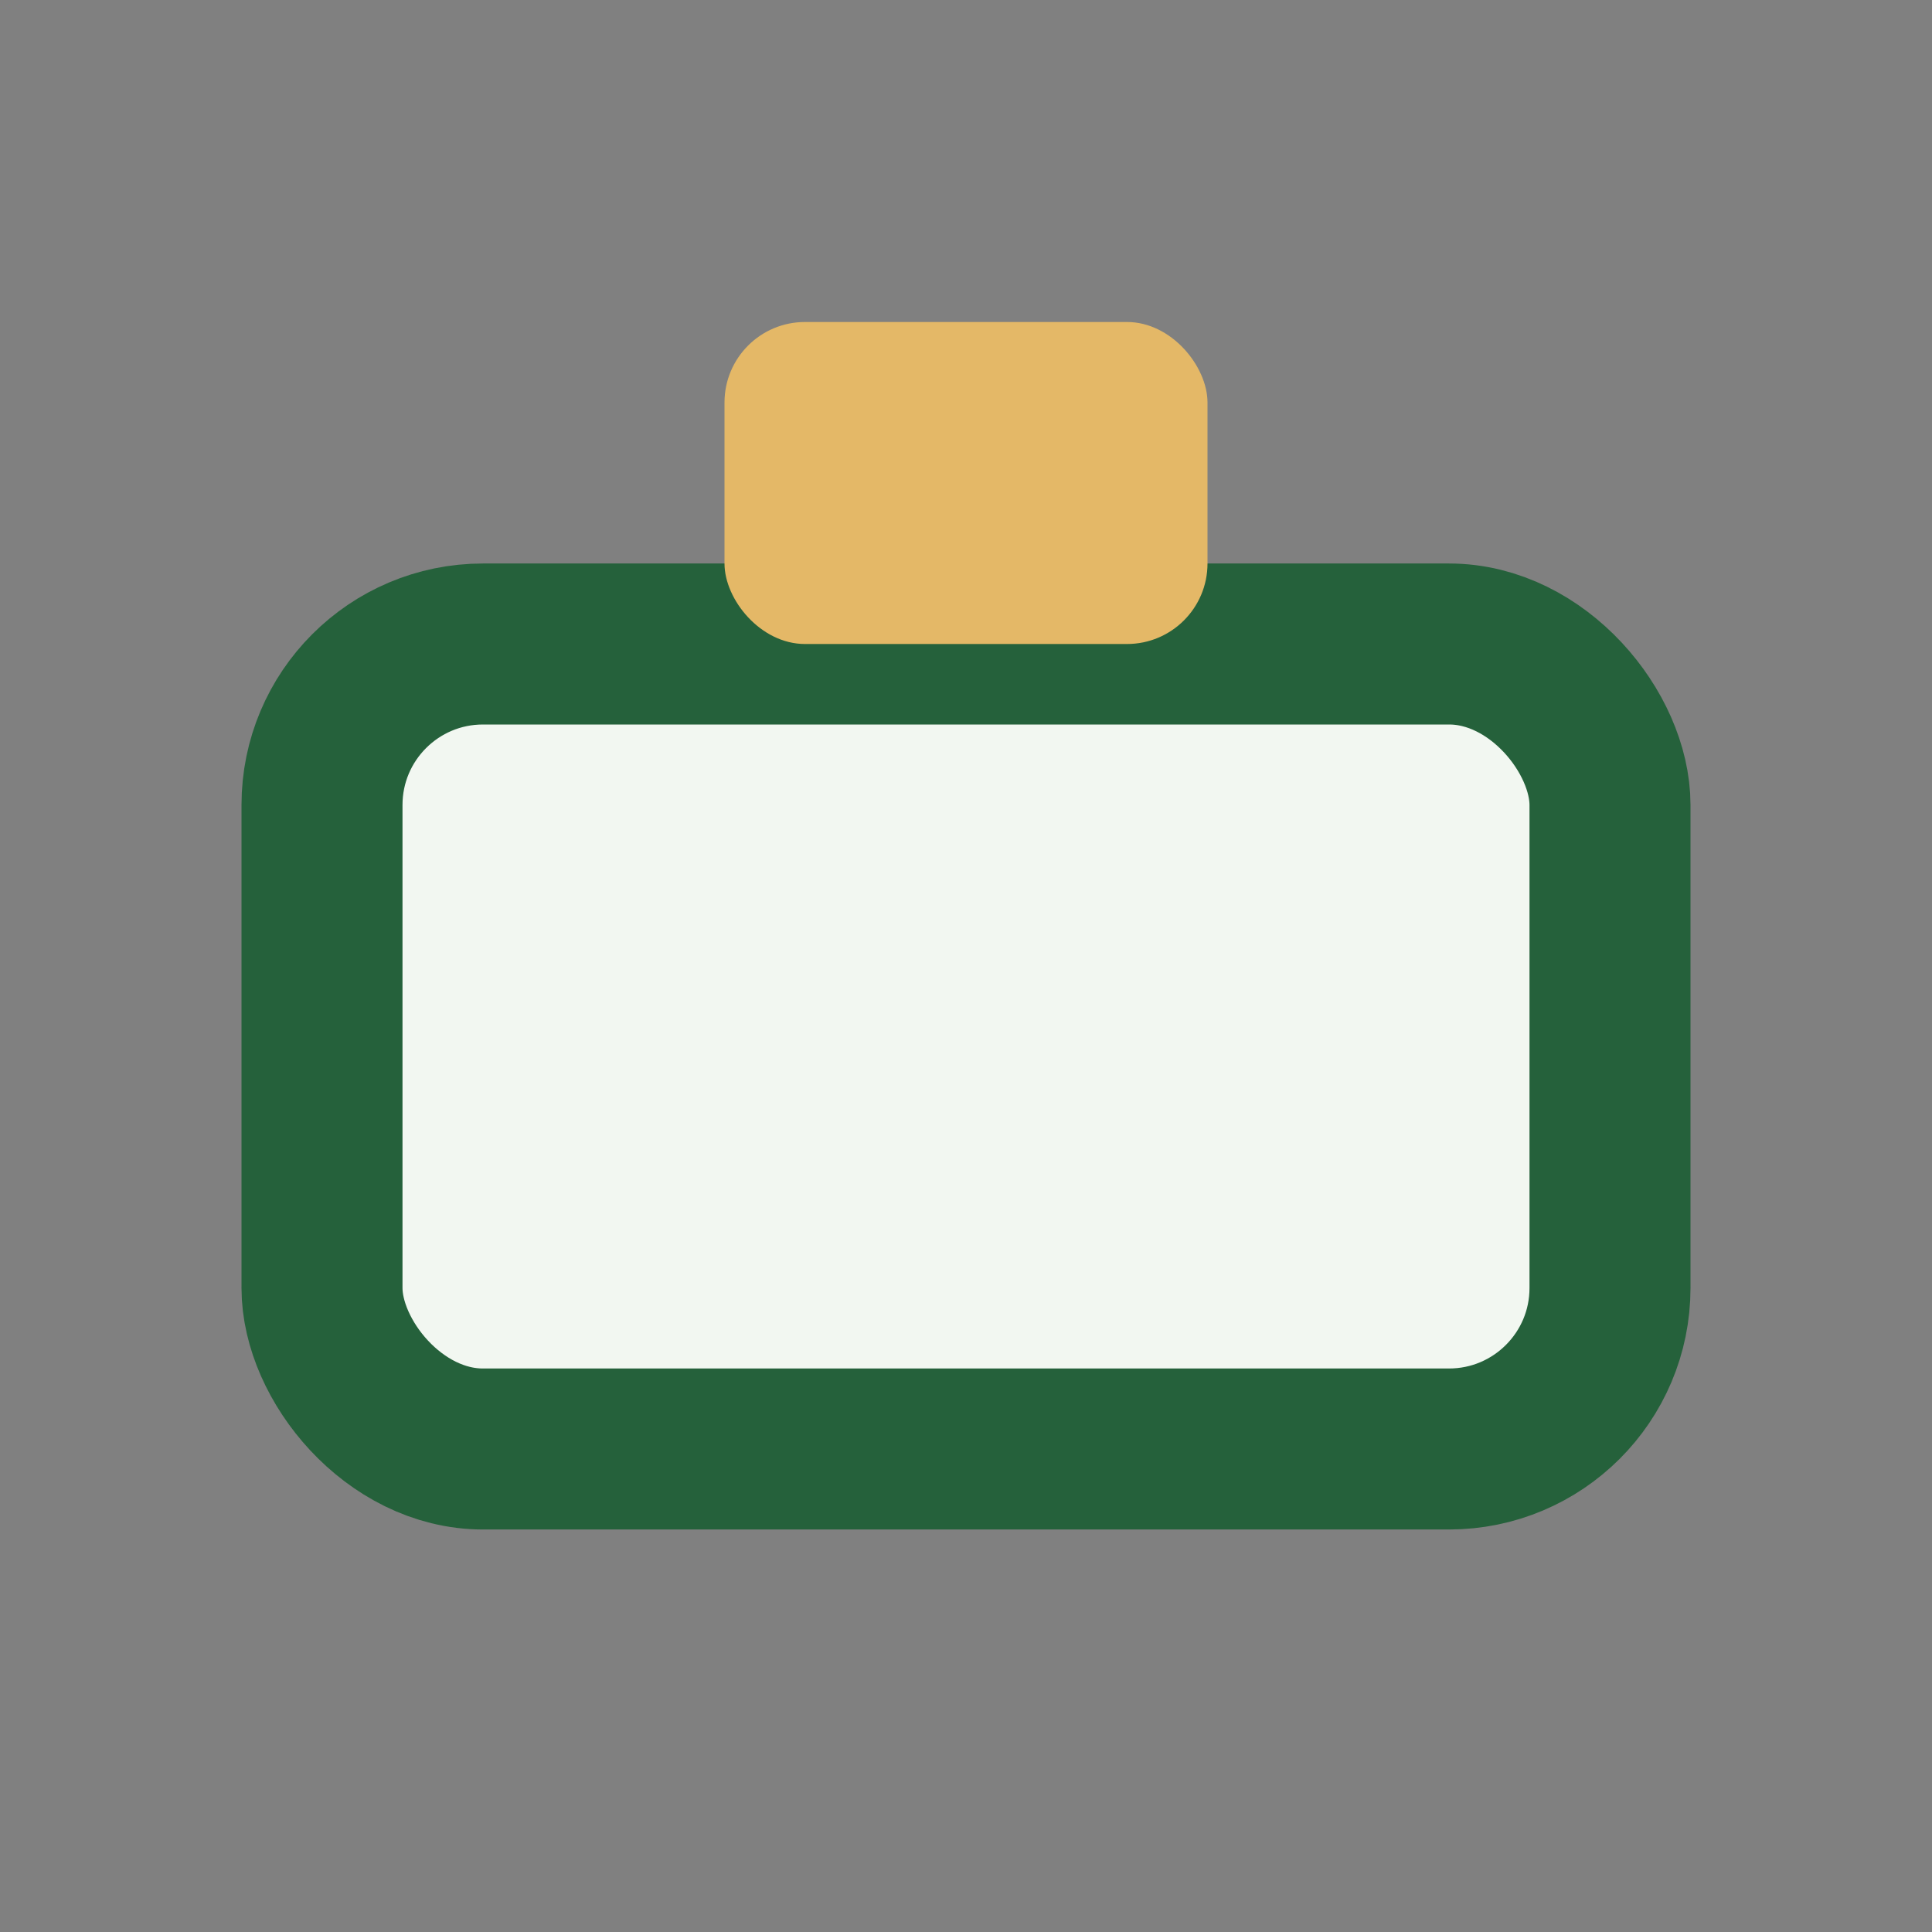 <?xml version="1.0" encoding="UTF-8"?>
<svg xmlns="http://www.w3.org/2000/svg" width="24" height="24" viewBox="0 0 24 24"><rect x="0" y="0" width="24" height="24" fill="#808080" stroke="none"/><rect x="4" y="8" width="16" height="10" rx="2" fill="#F2F7F1" stroke="#25613B" stroke-width="2"/><rect x="9" y="4" width="6" height="4" rx="1" fill="#E4B867"/></svg>